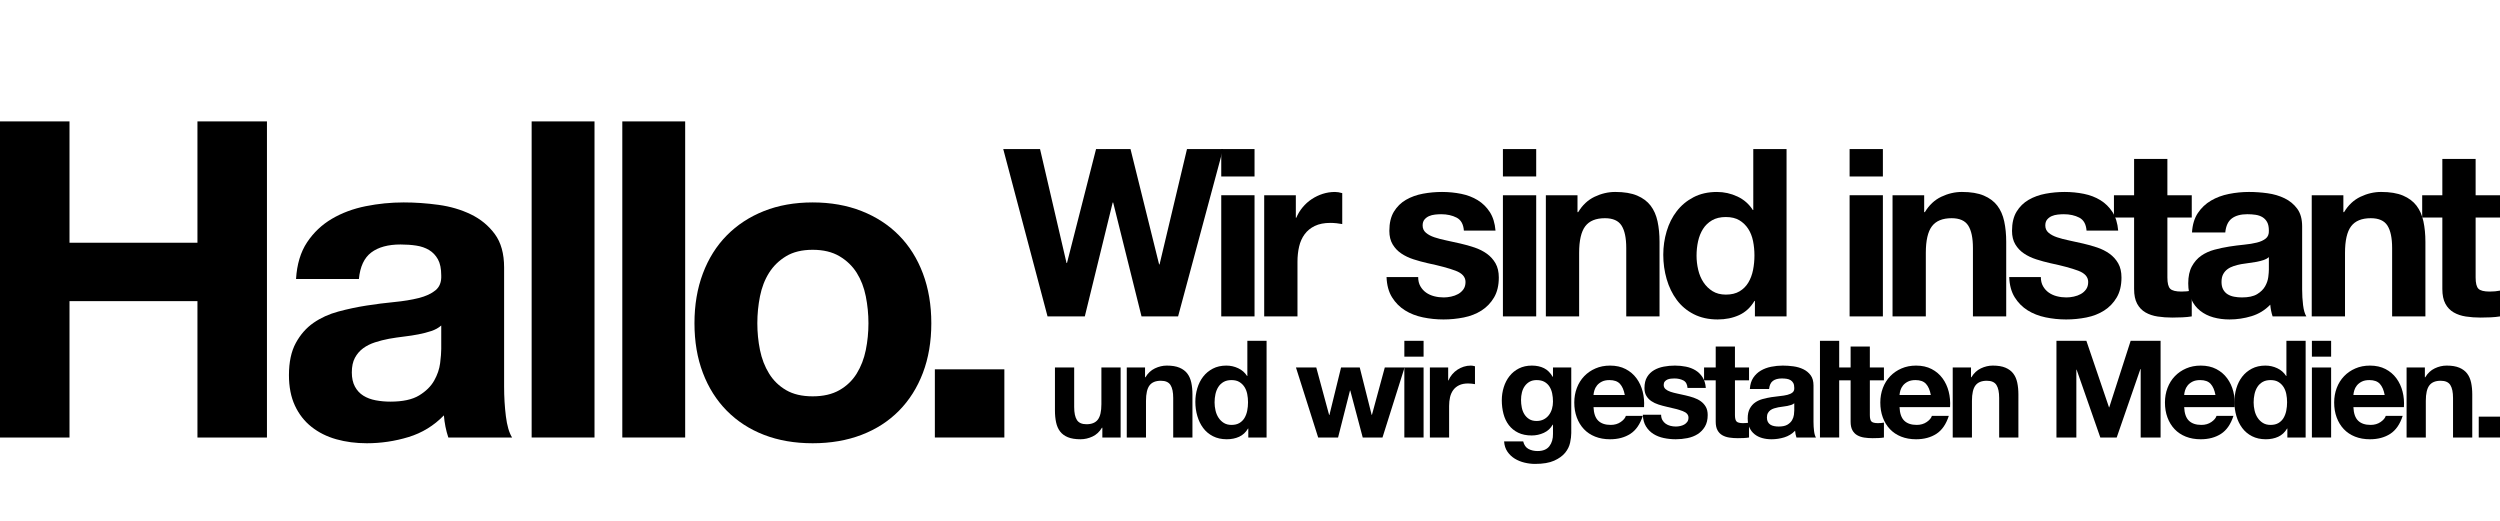 <?xml version="1.0" encoding="utf-8"?>
<!-- Generator: Adobe Illustrator 15.1.0, SVG Export Plug-In . SVG Version: 6.00 Build 0)  -->
<!DOCTYPE svg PUBLIC "-//W3C//DTD SVG 1.1//EN" "http://www.w3.org/Graphics/SVG/1.1/DTD/svg11.dtd">
<svg version="1.1" id="Ebene_1" xmlns="http://www.w3.org/2000/svg" xmlns:xlink="http://www.w3.org/1999/xlink" x="0px" y="0px"
	 width="960px" height="200px" viewBox="0 0 960 200" enable-background="new 0 0 960 200" xml:space="preserve">
<g>
	<path d="M26.69,46.62V93.2h49.13V46.62h26.69V168H75.82v-52.36H26.69V168H0V46.62H26.69z"/>
	<path d="M117.929,93.03c2.491-3.74,5.666-6.742,9.52-9.011c3.852-2.266,8.187-3.88,13.005-4.845
		c4.816-0.961,9.661-1.444,14.535-1.444c4.42,0,8.896,0.312,13.43,0.935c4.532,0.624,8.67,1.844,12.41,3.655
		c3.74,1.813,6.8,4.335,9.18,7.564c2.38,3.23,3.57,7.51,3.57,12.835v45.73c0,3.968,0.226,7.764,0.68,11.39
		c0.451,3.629,1.246,6.349,2.38,8.16h-24.48c-0.455-1.36-0.824-2.746-1.105-4.165c-0.284-1.416-0.483-2.86-0.595-4.335
		c-3.854,3.969-8.388,6.744-13.6,8.33c-5.214,1.586-10.54,2.38-15.98,2.38c-4.194,0-8.104-0.51-11.73-1.53
		c-3.628-1.02-6.8-2.605-9.52-4.76c-2.72-2.151-4.845-4.871-6.375-8.16c-1.53-3.285-2.295-7.195-2.295-11.729
		c0-4.986,0.876-9.096,2.635-12.325c1.755-3.23,4.021-5.807,6.8-7.735c2.776-1.926,5.95-3.37,9.52-4.335
		c3.57-0.961,7.167-1.727,10.795-2.295c3.626-0.565,7.196-1.02,10.71-1.359c3.512-0.341,6.63-0.851,9.35-1.53
		c2.72-0.681,4.872-1.671,6.46-2.976c1.586-1.301,2.322-3.2,2.21-5.694c0-2.606-0.425-4.675-1.275-6.205s-1.984-2.72-3.4-3.57
		c-1.418-0.85-3.06-1.416-4.93-1.7c-1.87-0.281-3.883-0.425-6.035-0.425c-4.76,0-8.5,1.021-11.22,3.061
		c-2.72,2.04-4.309,5.439-4.76,10.199h-24.14C114.019,101.475,115.435,96.77,117.929,93.03z M165.614,127.115
		c-1.53,0.51-3.174,0.935-4.93,1.274c-1.758,0.341-3.599,0.625-5.525,0.851c-1.929,0.229-3.854,0.51-5.78,0.85
		c-1.814,0.34-3.599,0.794-5.355,1.36c-1.758,0.568-3.288,1.333-4.59,2.295c-1.304,0.964-2.354,2.184-3.145,3.655
		c-0.794,1.474-1.19,3.344-1.19,5.609c0,2.154,0.396,3.969,1.19,5.44c0.792,1.474,1.87,2.635,3.23,3.484
		c1.36,0.851,2.946,1.445,4.76,1.785c1.812,0.34,3.682,0.511,5.61,0.511c4.76,0,8.441-0.792,11.05-2.381
		c2.606-1.585,4.532-3.484,5.78-5.694c1.246-2.21,2.011-4.447,2.295-6.715c0.281-2.267,0.425-4.08,0.425-5.44v-9.01
		C168.418,125.898,167.144,126.605,165.614,127.115z"/>
	<path d="M228.291,46.62V168h-24.14V46.62H228.291z"/>
	<path d="M263.106,46.62V168h-24.14V46.62H263.106z"/>
	<path d="M269.905,105.015c2.152-5.722,5.211-10.596,9.18-14.62c3.966-4.021,8.726-7.14,14.28-9.35
		c5.552-2.21,11.786-3.314,18.7-3.314c6.912,0,13.175,1.104,18.785,3.314c5.61,2.21,10.397,5.328,14.365,9.35
		c3.966,4.024,7.026,8.898,9.18,14.62c2.151,5.725,3.23,12.1,3.23,19.125c0,7.028-1.079,13.375-3.23,19.04
		c-2.154,5.669-5.214,10.514-9.18,14.535c-3.968,4.024-8.755,7.113-14.365,9.266c-5.61,2.151-11.873,3.229-18.785,3.229
		c-6.915,0-13.148-1.078-18.7-3.229c-5.554-2.152-10.314-5.241-14.28-9.266c-3.969-4.021-7.028-8.866-9.18-14.535
		c-2.154-5.665-3.23-12.012-3.23-19.04C266.675,117.114,267.751,110.739,269.905,105.015z M291.835,134.425
		c0.68,3.345,1.841,6.349,3.485,9.01c1.642,2.665,3.825,4.79,6.545,6.375c2.72,1.589,6.12,2.381,10.2,2.381
		s7.506-0.792,10.285-2.381c2.776-1.585,4.986-3.71,6.63-6.375c1.642-2.661,2.805-5.665,3.485-9.01
		c0.68-3.342,1.02-6.771,1.02-10.285c0-3.511-0.34-6.97-1.02-10.37c-0.68-3.399-1.843-6.401-3.485-9.01
		c-1.645-2.605-3.854-4.73-6.63-6.375c-2.778-1.642-6.205-2.465-10.285-2.465s-7.48,0.823-10.2,2.465
		c-2.72,1.645-4.903,3.77-6.545,6.375c-1.644,2.608-2.805,5.61-3.485,9.01c-0.68,3.4-1.02,6.859-1.02,10.37
		C290.815,127.654,291.155,131.083,291.835,134.425z"/>
	<path d="M385.674,141.82V168h-26.69v-26.18H385.674z"/>
</g>
<g>
	<path d="M438.345,121.5l-10.89-43.74h-0.18l-10.71,43.74h-14.31l-17.01-64.26h14.13l10.17,43.74h0.18l11.16-43.74h13.23
		l10.98,44.279h0.18l10.53-44.279h13.86l-17.28,64.26H438.345z"/>
	<path d="M468.961,67.77V57.24h12.78V67.77H468.961z M481.741,74.97v46.53h-12.78V74.97H481.741z"/>
	<path d="M497.599,74.97v8.641h0.181c0.599-1.44,1.408-2.774,2.43-4.005c1.02-1.229,2.189-2.28,3.51-3.15
		c1.319-0.869,2.729-1.544,4.23-2.025c1.498-0.479,3.06-0.72,4.68-0.72c0.84,0,1.77,0.15,2.79,0.45v11.88
		c-0.601-0.119-1.32-0.225-2.16-0.315c-0.841-0.09-1.651-0.135-2.43-0.135c-2.341,0-4.32,0.391-5.94,1.17
		c-1.619,0.78-2.925,1.846-3.915,3.195c-0.989,1.35-1.696,2.925-2.114,4.725c-0.421,1.801-0.631,3.751-0.631,5.851v20.97h-12.779
		V74.97H497.599z"/>
	<path d="M545.434,109.935c0.569,0.99,1.305,1.801,2.205,2.431s1.935,1.096,3.104,1.395c1.171,0.301,2.386,0.45,3.646,0.45
		c0.9,0,1.845-0.104,2.834-0.315c0.99-0.209,1.891-0.539,2.701-0.989c0.81-0.45,1.484-1.05,2.024-1.8s0.81-1.695,0.81-2.836
		c0-1.919-1.275-3.359-3.824-4.319c-2.551-0.959-6.105-1.92-10.665-2.88c-1.86-0.419-3.677-0.914-5.445-1.485
		c-1.771-0.569-3.345-1.319-4.726-2.25c-1.381-0.93-2.49-2.1-3.329-3.51c-0.841-1.409-1.261-3.135-1.261-5.175
		c0-3,0.586-5.459,1.756-7.381c1.17-1.919,2.714-3.434,4.635-4.545c1.92-1.109,4.08-1.89,6.48-2.34
		c2.398-0.45,4.859-0.675,7.379-0.675c2.521,0,4.965,0.24,7.336,0.72c2.369,0.481,4.484,1.291,6.345,2.431
		c1.858,1.14,3.404,2.654,4.635,4.545c1.229,1.89,1.965,4.274,2.205,7.154h-12.149c-0.181-2.459-1.111-4.124-2.791-4.994
		c-1.68-0.869-3.66-1.306-5.939-1.306c-0.721,0-1.5,0.045-2.34,0.135c-0.842,0.091-1.605,0.286-2.295,0.586
		c-0.691,0.301-1.275,0.735-1.756,1.305c-0.48,0.57-0.719,1.336-0.719,2.295c0,1.141,0.418,2.07,1.26,2.79
		c0.839,0.72,1.935,1.305,3.285,1.755c1.35,0.45,2.894,0.855,4.635,1.215c1.739,0.36,3.51,0.751,5.31,1.17
		c1.858,0.421,3.675,0.932,5.444,1.53c1.77,0.601,3.345,1.395,4.726,2.385c1.38,0.99,2.489,2.221,3.33,3.69
		c0.839,1.471,1.261,3.285,1.261,5.444c0,3.061-0.617,5.625-1.846,7.695c-1.23,2.07-2.835,3.735-4.814,4.995
		c-1.98,1.26-4.246,2.146-6.795,2.655c-2.552,0.509-5.146,0.765-7.785,0.765c-2.701,0-5.342-0.27-7.92-0.81
		c-2.581-0.54-4.876-1.44-6.886-2.7c-2.011-1.26-3.66-2.925-4.95-4.995c-1.291-2.07-1.995-4.665-2.115-7.785h12.15
		C544.578,107.761,544.862,108.945,545.434,109.935z"/>
	<path d="M577.121,67.77V57.24H589.9V67.77H577.121z M589.9,74.97v46.53h-12.779V74.97H589.9z"/>
	<path d="M605.758,74.97v6.48h0.271c1.62-2.7,3.72-4.665,6.3-5.896c2.58-1.229,5.221-1.845,7.92-1.845
		c3.42,0,6.225,0.466,8.416,1.396c2.189,0.931,3.914,2.22,5.174,3.869c1.261,1.651,2.145,3.661,2.656,6.03
		c0.508,2.371,0.764,4.995,0.764,7.875v28.62h-12.779V95.22c0-3.839-0.601-6.705-1.8-8.595c-1.201-1.89-3.33-2.835-6.39-2.835
		c-3.48,0-6.001,1.035-7.561,3.104c-1.561,2.07-2.34,5.477-2.34,10.216v24.39h-12.78V74.97H605.758z"/>
	<path d="M673.707,115.56c-1.5,2.521-3.465,4.336-5.895,5.445s-5.176,1.665-8.235,1.665c-3.48,0-6.54-0.675-9.18-2.025
		c-2.642-1.35-4.815-3.179-6.524-5.489c-1.711-2.31-3.002-4.964-3.871-7.965c-0.87-3-1.305-6.12-1.305-9.36
		c0-3.119,0.435-6.134,1.305-9.045c0.869-2.91,2.16-5.475,3.871-7.695c1.709-2.219,3.854-4.005,6.435-5.354
		c2.579-1.351,5.579-2.025,9-2.025c2.759,0,5.384,0.585,7.875,1.755c2.489,1.17,4.454,2.896,5.895,5.175h0.181V57.24h12.779v64.26
		h-12.15v-5.94H673.707z M673.168,92.565c-0.36-1.77-0.977-3.33-1.846-4.681c-0.87-1.35-1.995-2.443-3.375-3.285
		c-1.381-0.839-3.12-1.26-5.22-1.26c-2.101,0-3.87,0.421-5.31,1.26c-1.44,0.842-2.597,1.951-3.466,3.33
		c-0.87,1.381-1.5,2.956-1.89,4.726c-0.391,1.771-0.585,3.615-0.585,5.535c0,1.8,0.21,3.6,0.63,5.399
		c0.419,1.8,1.094,3.406,2.025,4.815c0.93,1.41,2.1,2.551,3.51,3.42c1.408,0.87,3.105,1.305,5.085,1.305
		c2.1,0,3.854-0.419,5.265-1.26c1.409-0.84,2.534-1.965,3.375-3.375c0.84-1.409,1.44-3.015,1.801-4.815
		c0.359-1.8,0.539-3.659,0.539-5.58C673.707,96.181,673.527,94.336,673.168,92.565z"/>
	<path d="M710.247,67.77V57.24h12.78V67.77H710.247z M723.027,74.97v46.53h-12.78V74.97H723.027z"/>
	<path d="M738.885,74.97v6.48h0.27c1.62-2.7,3.72-4.665,6.301-5.896c2.578-1.229,5.219-1.845,7.92-1.845
		c3.42,0,6.224,0.466,8.414,1.396c2.189,0.931,3.916,2.22,5.176,3.869c1.26,1.651,2.145,3.661,2.654,6.03
		c0.51,2.371,0.766,4.995,0.766,7.875v28.62h-12.78V95.22c0-3.839-0.601-6.705-1.8-8.595c-1.201-1.89-3.33-2.835-6.391-2.835
		c-3.48,0-6,1.035-7.56,3.104c-1.562,2.07-2.34,5.477-2.34,10.216v24.39h-12.78V74.97H738.885z"/>
	<path d="M784.541,109.935c0.568,0.99,1.305,1.801,2.204,2.431c0.9,0.63,1.935,1.096,3.104,1.395c1.171,0.301,2.386,0.45,3.646,0.45
		c0.9,0,1.845-0.104,2.835-0.315c0.99-0.209,1.891-0.539,2.7-0.989s1.485-1.05,2.024-1.8c0.541-0.75,0.811-1.695,0.811-2.836
		c0-1.919-1.275-3.359-3.824-4.319c-2.552-0.959-6.106-1.92-10.666-2.88c-1.86-0.419-3.676-0.914-5.445-1.485
		c-1.77-0.569-3.345-1.319-4.725-2.25c-1.381-0.93-2.49-2.1-3.33-3.51c-0.841-1.409-1.26-3.135-1.26-5.175
		c0-3,0.585-5.459,1.755-7.381c1.171-1.919,2.714-3.434,4.636-4.545c1.919-1.109,4.079-1.89,6.479-2.34
		c2.399-0.45,4.86-0.675,7.38-0.675s4.965,0.24,7.335,0.72c2.37,0.481,4.485,1.291,6.345,2.431s3.404,2.654,4.635,4.545
		c1.229,1.89,1.965,4.274,2.205,7.154h-12.149c-0.181-2.459-1.11-4.124-2.79-4.994c-1.681-0.869-3.66-1.306-5.939-1.306
		c-0.721,0-1.501,0.045-2.34,0.135c-0.842,0.091-1.606,0.286-2.296,0.586c-0.69,0.301-1.275,0.735-1.755,1.305
		c-0.48,0.57-0.72,1.336-0.72,2.295c0,1.141,0.419,2.07,1.26,2.79c0.839,0.72,1.935,1.305,3.285,1.755s2.894,0.855,4.635,1.215
		c1.739,0.36,3.511,0.751,5.31,1.17c1.859,0.421,3.676,0.932,5.445,1.53c1.77,0.601,3.344,1.395,4.725,2.385s2.49,2.221,3.33,3.69
		c0.84,1.471,1.261,3.285,1.261,5.444c0,3.061-0.616,5.625-1.845,7.695c-1.23,2.07-2.836,3.735-4.815,4.995
		s-4.245,2.146-6.795,2.655c-2.552,0.509-5.146,0.765-7.785,0.765c-2.7,0-5.341-0.27-7.92-0.81c-2.581-0.54-4.876-1.44-6.886-2.7
		s-3.66-2.925-4.949-4.995c-1.291-2.07-1.996-4.665-2.115-7.785h12.15C783.686,107.761,783.969,108.945,784.541,109.935z"/>
	<path d="M841.635,74.97v8.55h-9.359v23.04c0,2.16,0.359,3.601,1.08,4.32c0.719,0.72,2.159,1.08,4.319,1.08
		c0.72,0,1.409-0.029,2.069-0.09c0.66-0.06,1.29-0.149,1.891-0.271v9.9c-1.08,0.18-2.281,0.3-3.6,0.36
		c-1.32,0.059-2.61,0.09-3.87,0.09c-1.979,0-3.856-0.135-5.625-0.405c-1.771-0.27-3.33-0.795-4.681-1.575
		c-1.35-0.778-2.416-1.89-3.194-3.33c-0.78-1.439-1.171-3.33-1.171-5.67V83.52h-7.739v-8.55h7.739V61.02h12.781v13.95H841.635z"/>
	<path d="M843.975,81.81c1.318-1.979,2.999-3.568,5.039-4.77c2.039-1.199,4.334-2.055,6.886-2.565
		c2.55-0.509,5.114-0.765,7.694-0.765c2.34,0,4.71,0.166,7.11,0.495c2.399,0.33,4.591,0.976,6.57,1.935
		c1.979,0.961,3.601,2.295,4.86,4.005c1.26,1.711,1.89,3.976,1.89,6.796v24.21c0,2.101,0.12,4.11,0.36,6.029
		c0.238,1.921,0.659,3.361,1.26,4.32h-12.961c-0.24-0.72-0.436-1.454-0.584-2.205c-0.15-0.749-0.256-1.515-0.315-2.295
		c-2.04,2.101-4.44,3.57-7.2,4.41s-5.58,1.26-8.459,1.26c-2.221,0-4.291-0.27-6.211-0.81c-1.921-0.54-3.6-1.38-5.039-2.521
		c-1.441-1.139-2.566-2.579-3.375-4.32c-0.811-1.739-1.216-3.809-1.216-6.21c0-2.639,0.464-4.814,1.396-6.524
		c0.93-1.71,2.129-3.074,3.6-4.095c1.47-1.02,3.15-1.785,5.04-2.296c1.89-0.509,3.794-0.914,5.715-1.215
		c1.919-0.299,3.81-0.54,5.67-0.72c1.859-0.18,3.511-0.45,4.95-0.81c1.439-0.36,2.579-0.885,3.42-1.575
		c0.84-0.689,1.229-1.694,1.17-3.016c0-1.379-0.225-2.475-0.675-3.284c-0.45-0.811-1.05-1.44-1.8-1.891
		c-0.751-0.45-1.62-0.749-2.61-0.899c-0.989-0.149-2.056-0.226-3.194-0.226c-2.521,0-4.5,0.54-5.94,1.62s-2.281,2.88-2.521,5.4
		h-12.779C841.904,86.28,842.654,83.79,843.975,81.81z M869.219,99.855c-0.81,0.27-1.68,0.494-2.609,0.675
		c-0.932,0.18-1.906,0.33-2.926,0.45s-2.039,0.27-3.059,0.449c-0.961,0.181-1.906,0.421-2.836,0.721
		c-0.931,0.301-1.74,0.705-2.43,1.215c-0.69,0.51-1.246,1.155-1.665,1.935c-0.421,0.78-0.63,1.771-0.63,2.97
		c0,1.141,0.209,2.102,0.63,2.881c0.419,0.78,0.989,1.395,1.71,1.845s1.56,0.765,2.52,0.945c0.959,0.18,1.949,0.27,2.971,0.27
		c2.52,0,4.469-0.419,5.85-1.26c1.38-0.84,2.399-1.845,3.061-3.016c0.659-1.17,1.064-2.354,1.215-3.555
		c0.148-1.199,0.225-2.16,0.225-2.88v-4.77C870.704,99.211,870.029,99.585,869.219,99.855z"/>
	<path d="M899.854,74.97v6.48h0.271c1.62-2.7,3.72-4.665,6.3-5.896c2.58-1.229,5.221-1.845,7.92-1.845
		c3.42,0,6.225,0.466,8.416,1.396c2.189,0.931,3.914,2.22,5.174,3.869c1.261,1.651,2.145,3.661,2.656,6.03
		c0.508,2.371,0.764,4.995,0.764,7.875v28.62h-12.779V95.22c0-3.839-0.601-6.705-1.8-8.595c-1.201-1.89-3.33-2.835-6.39-2.835
		c-3.48,0-6.001,1.035-7.561,3.104c-1.561,2.07-2.34,5.477-2.34,10.216v24.39h-12.78V74.97H899.854z"/>
	<path d="M960,74.97v8.55h-9.359v23.04c0,2.16,0.359,3.601,1.08,4.32c0.719,0.72,2.159,1.08,4.319,1.08
		c0.72,0,1.409-0.029,2.069-0.09c0.66-0.06,1.29-0.149,1.891-0.271v9.9c-1.08,0.18-2.281,0.3-3.6,0.36
		c-1.32,0.059-2.61,0.09-3.87,0.09c-1.979,0-3.856-0.135-5.625-0.405c-1.771-0.27-3.33-0.795-4.681-1.575
		c-1.35-0.778-2.416-1.89-3.194-3.33c-0.78-1.439-1.171-3.33-1.171-5.67V83.52h-7.739v-8.55h7.739V61.02h12.781v13.95H960z"/>
</g>
<g>
	<path d="M423.302,168v-3.744h-0.156c-0.936,1.561-2.15,2.688-3.64,3.38c-1.491,0.693-3.016,1.04-4.576,1.04
		c-1.976,0-3.597-0.26-4.862-0.779c-1.266-0.521-2.262-1.257-2.99-2.211c-0.728-0.952-1.24-2.113-1.534-3.483
		c-0.295-1.369-0.442-2.886-0.442-4.55v-16.536h7.384V156.3c0,2.219,0.346,3.874,1.04,4.966c0.693,1.093,1.924,1.639,3.692,1.639
		c2.01,0,3.466-0.599,4.368-1.794c0.901-1.196,1.352-3.163,1.352-5.902v-14.092h7.384V168H423.302z"/>
	<path d="M439.697,141.116v3.744h0.156c0.936-1.561,2.149-2.695,3.64-3.406c1.49-0.71,3.016-1.066,4.576-1.066
		c1.976,0,3.596,0.27,4.862,0.807c1.265,0.537,2.262,1.282,2.99,2.235c0.728,0.954,1.239,2.115,1.534,3.484
		c0.294,1.37,0.442,2.886,0.442,4.55V168h-7.384v-15.184c0-2.219-0.347-3.874-1.04-4.967c-0.694-1.092-1.924-1.638-3.692-1.638
		c-2.011,0-3.467,0.598-4.368,1.794c-0.902,1.196-1.352,3.164-1.352,5.902V168h-7.384v-26.884H439.697z"/>
	<path d="M479.242,164.568c-0.867,1.456-2.002,2.505-3.406,3.146c-1.404,0.642-2.99,0.962-4.758,0.962
		c-2.011,0-3.779-0.39-5.304-1.17c-1.526-0.78-2.782-1.837-3.77-3.172c-0.988-1.334-1.734-2.868-2.236-4.602
		c-0.503-1.733-0.754-3.536-0.754-5.408c0-1.803,0.251-3.544,0.754-5.227c0.502-1.681,1.248-3.163,2.236-4.445
		c0.988-1.282,2.227-2.314,3.718-3.095c1.49-0.779,3.224-1.17,5.2-1.17c1.594,0,3.111,0.338,4.55,1.015
		c1.438,0.676,2.574,1.673,3.406,2.989h0.104v-13.52h7.384V168h-7.02v-3.432H479.242z M478.93,151.282
		c-0.208-1.022-0.564-1.924-1.066-2.704c-0.503-0.78-1.153-1.412-1.95-1.898c-0.798-0.484-1.803-0.728-3.016-0.728
		c-1.214,0-2.236,0.243-3.068,0.728c-0.832,0.486-1.5,1.127-2.002,1.924c-0.503,0.799-0.867,1.708-1.092,2.73
		c-0.226,1.023-0.338,2.089-0.338,3.198c0,1.04,0.121,2.08,0.364,3.12c0.242,1.04,0.632,1.968,1.17,2.781
		c0.537,0.815,1.213,1.475,2.028,1.977c0.814,0.503,1.794,0.754,2.938,0.754c1.213,0,2.227-0.242,3.042-0.729
		c0.814-0.484,1.464-1.135,1.95-1.949c0.485-0.814,0.832-1.742,1.04-2.782s0.312-2.114,0.312-3.224S479.138,152.305,478.93,151.282z
		"/>
	<path d="M523.286,168l-4.784-18.044h-0.104L513.821,168h-7.644l-8.528-26.884h7.801l4.939,18.252h0.104l4.473-18.252h7.176
		l4.576,18.2h0.104l4.94-18.2h7.593L530.878,168H523.286z"/>
	<path d="M539.271,136.956v-6.084h7.384v6.084H539.271z M546.654,141.116V168h-7.384v-26.884H546.654z"/>
	<path d="M556.098,141.116v4.992h0.104c0.346-0.832,0.813-1.604,1.403-2.314c0.589-0.71,1.265-1.317,2.028-1.82
		c0.762-0.502,1.576-0.892,2.443-1.17c0.867-0.276,1.769-0.416,2.705-0.416c0.484,0,1.021,0.087,1.611,0.261v6.863
		c-0.348-0.068-0.764-0.13-1.248-0.182c-0.486-0.052-0.953-0.078-1.404-0.078c-1.352,0-2.496,0.226-3.432,0.676
		c-0.936,0.451-1.689,1.066-2.262,1.847c-0.572,0.779-0.98,1.689-1.223,2.729s-0.363,2.167-0.363,3.38V168h-7.385v-26.884H556.098z"
		/>
	<path d="M602.923,169.976c-0.295,1.387-0.928,2.679-1.898,3.874c-0.971,1.196-2.375,2.21-4.211,3.042
		c-1.838,0.832-4.299,1.248-7.385,1.248c-1.318,0-2.66-0.165-4.029-0.493c-1.371-0.33-2.618-0.842-3.744-1.534
		c-1.127-0.694-2.063-1.586-2.809-2.679c-0.746-1.092-1.17-2.4-1.273-3.926h7.332c0.346,1.387,1.021,2.349,2.027,2.886
		s2.166,0.807,3.484,0.807c2.08,0,3.596-0.624,4.55-1.872c0.953-1.248,1.412-2.826,1.378-4.732v-3.536h-0.104
		c-0.799,1.422-1.934,2.471-3.406,3.146c-1.475,0.676-3.025,1.014-4.654,1.014c-2.011,0-3.744-0.354-5.199-1.065
		c-1.457-0.71-2.652-1.682-3.588-2.912c-0.937-1.23-1.621-2.669-2.055-4.316c-0.434-1.646-0.65-3.388-0.65-5.226
		c0-1.733,0.252-3.406,0.754-5.019c0.502-1.611,1.24-3.032,2.211-4.264c0.97-1.23,2.175-2.21,3.613-2.938
		c1.438-0.729,3.094-1.093,4.967-1.093c1.768,0,3.318,0.33,4.653,0.988c1.335,0.659,2.452,1.768,3.354,3.328h0.104v-3.588h7.02
		v25.168C603.364,167.359,603.217,168.589,602.923,169.976z M592.81,161.032c0.797-0.416,1.455-0.971,1.975-1.664
		c0.521-0.693,0.91-1.482,1.171-2.366c0.26-0.884,0.39-1.811,0.39-2.782c0-1.108-0.104-2.158-0.312-3.146
		c-0.207-0.988-0.555-1.863-1.039-2.626c-0.486-0.763-1.127-1.369-1.924-1.82c-0.799-0.45-1.803-0.676-3.017-0.676
		c-1.04,0-1.933,0.208-2.678,0.624c-0.746,0.416-1.37,0.979-1.872,1.689c-0.503,0.711-0.867,1.526-1.092,2.444
		c-0.227,0.919-0.338,1.881-0.338,2.886c0,0.972,0.095,1.934,0.285,2.887s0.521,1.812,0.988,2.573
		c0.469,0.764,1.084,1.388,1.846,1.872c0.763,0.486,1.717,0.729,2.86,0.729C591.093,161.656,592.011,161.448,592.81,161.032z"/>
	<path d="M613.728,161.552c1.109,1.075,2.705,1.612,4.785,1.612c1.49,0,2.772-0.372,3.848-1.118
		c1.074-0.745,1.732-1.534,1.976-2.366h6.5c-1.04,3.225-2.635,5.53-4.784,6.916c-2.149,1.388-4.75,2.08-7.8,2.08
		c-2.114,0-4.021-0.338-5.72-1.014c-1.699-0.676-3.139-1.638-4.316-2.886c-1.179-1.248-2.089-2.738-2.729-4.473
		c-0.642-1.732-0.962-3.64-0.962-5.72c0-2.01,0.328-3.882,0.988-5.616c0.658-1.732,1.594-3.231,2.808-4.498
		c1.213-1.265,2.66-2.262,4.342-2.989c1.681-0.729,3.544-1.093,5.59-1.093c2.288,0,4.281,0.442,5.979,1.326
		c1.699,0.884,3.095,2.072,4.187,3.562c1.093,1.49,1.88,3.189,2.366,5.096c0.484,1.907,0.658,3.9,0.52,5.979h-19.396
		C612.013,158.744,612.618,160.478,613.728,161.552z M622.074,147.408c-0.884-0.971-2.228-1.456-4.03-1.456
		c-1.179,0-2.158,0.2-2.938,0.598c-0.78,0.399-1.404,0.894-1.873,1.482c-0.467,0.59-0.797,1.214-0.987,1.872
		s-0.304,1.248-0.338,1.768h12.012C623.573,149.8,622.958,148.379,622.074,147.408z"/>
	<path d="M638.365,161.318c0.329,0.571,0.754,1.04,1.274,1.403c0.52,0.364,1.117,0.633,1.793,0.807
		c0.677,0.174,1.379,0.26,2.106,0.26c0.521,0,1.066-0.061,1.638-0.182c0.572-0.121,1.092-0.312,1.561-0.572
		c0.468-0.26,0.857-0.606,1.17-1.04s0.469-0.979,0.469-1.638c0-1.109-0.738-1.941-2.211-2.496c-1.474-0.555-3.527-1.109-6.162-1.664
		c-1.074-0.242-2.123-0.528-3.146-0.858c-1.022-0.329-1.933-0.762-2.729-1.3c-0.799-0.537-1.439-1.213-1.925-2.028
		c-0.485-0.813-0.728-1.811-0.728-2.99c0-1.732,0.338-3.153,1.014-4.264c0.676-1.109,1.568-1.984,2.678-2.626
		c1.109-0.641,2.357-1.092,3.744-1.352c1.387-0.261,2.809-0.391,4.264-0.391c1.457,0,2.869,0.14,4.238,0.416
		c1.369,0.278,2.592,0.746,3.666,1.404c1.074,0.659,1.967,1.534,2.678,2.626s1.135,2.47,1.274,4.134h-7.021
		c-0.104-1.421-0.641-2.383-1.611-2.886c-0.971-0.502-2.115-0.754-3.432-0.754c-0.416,0-0.867,0.025-1.353,0.078
		c-0.485,0.052-0.928,0.165-1.326,0.338c-0.399,0.174-0.737,0.425-1.014,0.754c-0.278,0.33-0.416,0.771-0.416,1.326
		c0,0.659,0.242,1.195,0.728,1.611s1.118,0.755,1.898,1.015c0.779,0.26,1.672,0.494,2.678,0.702s2.028,0.434,3.068,0.676
		c1.074,0.243,2.123,0.538,3.146,0.884c1.021,0.347,1.932,0.806,2.729,1.378c0.797,0.572,1.438,1.283,1.924,2.132
		c0.485,0.851,0.728,1.898,0.728,3.146c0,1.768-0.355,3.25-1.065,4.446c-0.711,1.195-1.638,2.157-2.782,2.886
		c-1.145,0.728-2.453,1.239-3.926,1.534c-1.475,0.294-2.973,0.441-4.498,0.441c-1.561,0-3.086-0.156-4.576-0.468
		s-2.816-0.832-3.979-1.56c-1.161-0.729-2.114-1.69-2.859-2.887c-0.746-1.195-1.152-2.694-1.223-4.498h7.021
		C637.871,160.062,638.035,160.746,638.365,161.318z"/>
	<path d="M671.629,141.116v4.939h-5.408v13.312c0,1.248,0.208,2.08,0.624,2.496s1.248,0.624,2.496,0.624
		c0.416,0,0.814-0.018,1.195-0.053c0.382-0.033,0.746-0.086,1.093-0.155V168c-0.624,0.104-1.317,0.173-2.08,0.208
		c-0.763,0.034-1.509,0.052-2.236,0.052c-1.144,0-2.228-0.078-3.25-0.233c-1.022-0.156-1.924-0.459-2.704-0.91
		c-0.779-0.45-1.396-1.092-1.846-1.924c-0.451-0.832-0.676-1.925-0.676-3.276v-15.86h-4.473v-4.939h4.473v-8.061h7.384v8.061
		H671.629z"/>
	<path d="M673.245,145.068c0.763-1.145,1.734-2.062,2.912-2.757c1.179-0.692,2.504-1.187,3.979-1.481
		c1.473-0.294,2.955-0.442,4.445-0.442c1.353,0,2.722,0.096,4.109,0.286c1.385,0.191,2.651,0.564,3.795,1.118
		c1.145,0.555,2.08,1.326,2.809,2.314c0.728,0.987,1.092,2.297,1.092,3.926v13.987c0,1.214,0.068,2.375,0.208,3.484
		c0.138,1.11,0.381,1.942,0.728,2.496h-7.488c-0.139-0.416-0.251-0.84-0.338-1.274c-0.086-0.433-0.147-0.875-0.182-1.325
		c-1.179,1.214-2.565,2.062-4.16,2.548c-1.595,0.484-3.224,0.728-4.888,0.728c-1.282,0-2.479-0.156-3.588-0.468
		c-1.11-0.312-2.08-0.797-2.912-1.456c-0.832-0.658-1.481-1.49-1.95-2.496c-0.468-1.005-0.701-2.201-0.701-3.588
		c0-1.525,0.268-2.782,0.806-3.77c0.536-0.988,1.229-1.776,2.079-2.366c0.85-0.589,1.82-1.031,2.912-1.326
		c1.093-0.294,2.193-0.528,3.303-0.702c1.109-0.173,2.201-0.312,3.275-0.416c1.074-0.104,2.028-0.26,2.86-0.468
		s1.49-0.511,1.976-0.91c0.485-0.398,0.711-0.979,0.676-1.742c0-0.797-0.129-1.43-0.389-1.897c-0.261-0.469-0.607-0.832-1.041-1.093
		c-0.434-0.26-0.936-0.433-1.508-0.52c-0.572-0.086-1.188-0.13-1.846-0.13c-1.456,0-2.6,0.312-3.432,0.936s-1.318,1.664-1.457,3.12
		h-7.383C672.05,147.651,672.483,146.212,673.245,145.068z M687.831,155.494c-0.467,0.156-0.971,0.286-1.508,0.39
		c-0.537,0.104-1.101,0.191-1.689,0.26c-0.59,0.07-1.18,0.156-1.768,0.261c-0.556,0.104-1.102,0.242-1.639,0.416
		s-1.006,0.407-1.404,0.702s-0.719,0.667-0.961,1.117c-0.244,0.451-0.365,1.023-0.365,1.717c0,0.658,0.121,1.214,0.365,1.663
		c0.242,0.451,0.571,0.807,0.987,1.066s0.901,0.442,1.456,0.546c0.555,0.104,1.126,0.156,1.716,0.156
		c1.456,0,2.583-0.242,3.38-0.729c0.797-0.484,1.387-1.065,1.769-1.741c0.381-0.677,0.614-1.36,0.702-2.055
		c0.086-0.692,0.129-1.248,0.129-1.664v-2.756C688.69,155.122,688.3,155.338,687.831,155.494z"/>
	<path d="M706.249,130.872V168h-7.383v-37.128H706.249z"/>
	<path d="M723.431,141.116v4.939h-5.408v13.312c0,1.248,0.207,2.08,0.623,2.496s1.248,0.624,2.496,0.624
		c0.416,0,0.814-0.018,1.196-0.053c0.382-0.033,0.745-0.086,1.093-0.155V168c-0.625,0.104-1.318,0.173-2.08,0.208
		c-0.764,0.034-1.509,0.052-2.236,0.052c-1.145,0-2.229-0.078-3.25-0.233c-1.023-0.156-1.924-0.459-2.704-0.91
		c-0.78-0.45-1.396-1.092-1.847-1.924c-0.45-0.832-0.676-1.925-0.676-3.276v-15.86h-4.472v-4.939h4.472v-8.061h7.385v8.061H723.431z
		"/>
	<path d="M731.239,161.552c1.109,1.075,2.705,1.612,4.785,1.612c1.49,0,2.772-0.372,3.848-1.118
		c1.074-0.745,1.732-1.534,1.976-2.366h6.5c-1.04,3.225-2.635,5.53-4.784,6.916c-2.149,1.388-4.75,2.08-7.8,2.08
		c-2.114,0-4.021-0.338-5.72-1.014c-1.699-0.676-3.139-1.638-4.316-2.886c-1.179-1.248-2.089-2.738-2.729-4.473
		c-0.642-1.732-0.962-3.64-0.962-5.72c0-2.01,0.328-3.882,0.988-5.616c0.658-1.732,1.594-3.231,2.808-4.498
		c1.213-1.265,2.66-2.262,4.342-2.989c1.681-0.729,3.544-1.093,5.59-1.093c2.288,0,4.281,0.442,5.979,1.326
		c1.699,0.884,3.095,2.072,4.187,3.562c1.093,1.49,1.88,3.189,2.366,5.096c0.484,1.907,0.658,3.9,0.52,5.979H729.42
		C729.524,158.744,730.13,160.478,731.239,161.552z M739.586,147.408c-0.884-0.971-2.228-1.456-4.03-1.456
		c-1.179,0-2.158,0.2-2.938,0.598c-0.78,0.399-1.404,0.894-1.873,1.482c-0.467,0.59-0.797,1.214-0.987,1.872
		s-0.304,1.248-0.338,1.768h12.012C741.085,149.8,740.47,148.379,739.586,147.408z"/>
	<path d="M756.865,141.116v3.744h0.155c0.937-1.561,2.15-2.695,3.641-3.406c1.49-0.71,3.016-1.066,4.576-1.066
		c1.976,0,3.596,0.27,4.861,0.807s2.263,1.282,2.99,2.235c0.729,0.954,1.239,2.115,1.534,3.484c0.294,1.37,0.442,2.886,0.442,4.55
		V168h-7.385v-15.184c0-2.219-0.347-3.874-1.039-4.967c-0.694-1.092-1.924-1.638-3.692-1.638c-2.011,0-3.468,0.598-4.368,1.794
		c-0.902,1.196-1.352,3.164-1.352,5.902V168h-7.385v-26.884H756.865z"/>
	<path d="M801.169,130.872l8.684,25.532h0.104l8.217-25.532h11.492V168h-7.645v-26.312h-0.104L812.816,168h-6.292l-9.1-26.052
		h-0.104V168h-7.644v-37.128H801.169z"/>
	<path d="M840.542,161.552c1.109,1.075,2.705,1.612,4.785,1.612c1.49,0,2.772-0.372,3.848-1.118
		c1.074-0.745,1.732-1.534,1.976-2.366h6.5c-1.04,3.225-2.635,5.53-4.784,6.916c-2.149,1.388-4.75,2.08-7.8,2.08
		c-2.114,0-4.021-0.338-5.72-1.014c-1.699-0.676-3.139-1.638-4.316-2.886c-1.179-1.248-2.089-2.738-2.729-4.473
		c-0.642-1.732-0.962-3.64-0.962-5.72c0-2.01,0.328-3.882,0.988-5.616c0.658-1.732,1.594-3.231,2.808-4.498
		c1.213-1.265,2.66-2.262,4.342-2.989c1.681-0.729,3.544-1.093,5.59-1.093c2.288,0,4.281,0.442,5.979,1.326
		c1.699,0.884,3.095,2.072,4.187,3.562c1.093,1.49,1.88,3.189,2.366,5.096c0.484,1.907,0.658,3.9,0.52,5.979h-19.396
		C838.827,158.744,839.433,160.478,840.542,161.552z M848.889,147.408c-0.884-0.971-2.228-1.456-4.03-1.456
		c-1.179,0-2.158,0.2-2.938,0.598c-0.78,0.399-1.404,0.894-1.873,1.482c-0.467,0.59-0.797,1.214-0.987,1.872
		s-0.304,1.248-0.338,1.768h12.012C850.388,149.8,849.772,148.379,848.889,147.408z"/>
	<path d="M878.242,164.568c-0.867,1.456-2.002,2.505-3.406,3.146c-1.403,0.642-2.989,0.962-4.758,0.962
		c-2.011,0-3.778-0.39-5.304-1.17c-1.526-0.78-2.782-1.837-3.771-3.172c-0.987-1.334-1.733-2.868-2.235-4.602
		c-0.504-1.733-0.754-3.536-0.754-5.408c0-1.803,0.25-3.544,0.754-5.227c0.502-1.681,1.248-3.163,2.235-4.445
		c0.988-1.282,2.228-2.314,3.718-3.095c1.49-0.779,3.225-1.17,5.2-1.17c1.595,0,3.111,0.338,4.55,1.015
		c1.438,0.676,2.574,1.673,3.406,2.989h0.104v-13.52h7.385V168h-7.02v-3.432H878.242z M877.931,151.282
		c-0.209-1.022-0.564-1.924-1.066-2.704c-0.503-0.78-1.153-1.412-1.95-1.898c-0.798-0.484-1.803-0.728-3.017-0.728
		c-1.213,0-2.235,0.243-3.067,0.728c-0.832,0.486-1.5,1.127-2.002,1.924c-0.503,0.799-0.867,1.708-1.092,2.73
		c-0.226,1.023-0.339,2.089-0.339,3.198c0,1.04,0.121,2.08,0.365,3.12c0.242,1.04,0.631,1.968,1.17,2.781
		c0.537,0.815,1.213,1.475,2.027,1.977c0.814,0.503,1.794,0.754,2.938,0.754c1.214,0,2.228-0.242,3.043-0.729
		c0.814-0.484,1.464-1.135,1.949-1.949s0.832-1.742,1.041-2.782c0.207-1.04,0.312-2.114,0.312-3.224
		S878.138,152.305,877.931,151.282z"/>
	<path d="M887.769,136.956v-6.084h7.383v6.084H887.769z M895.151,141.116V168h-7.383v-26.884H895.151z"/>
	<path d="M905.526,161.552c1.109,1.075,2.703,1.612,4.783,1.612c1.49,0,2.773-0.372,3.849-1.118
		c1.073-0.745,1.733-1.534,1.976-2.366h6.5c-1.04,3.225-2.635,5.53-4.783,6.916c-2.15,1.388-4.75,2.08-7.801,2.08
		c-2.115,0-4.021-0.338-5.72-1.014c-1.699-0.676-3.138-1.638-4.315-2.886c-1.18-1.248-2.09-2.738-2.73-4.473
		c-0.643-1.732-0.963-3.64-0.963-5.72c0-2.01,0.33-3.882,0.988-5.616c0.658-1.732,1.595-3.231,2.809-4.498
		c1.213-1.265,2.66-2.262,4.342-2.989c1.682-0.729,3.544-1.093,5.59-1.093c2.288,0,4.281,0.442,5.98,1.326
		c1.697,0.884,3.094,2.072,4.186,3.562s1.881,3.189,2.366,5.096c0.485,1.907,0.658,3.9,0.521,5.979h-19.396
		C903.81,158.744,904.416,160.478,905.526,161.552z M913.872,147.408c-0.885-0.971-2.229-1.456-4.03-1.456
		c-1.179,0-2.157,0.2-2.938,0.598c-0.779,0.399-1.403,0.894-1.871,1.482c-0.469,0.59-0.799,1.214-0.988,1.872
		c-0.191,0.658-0.304,1.248-0.338,1.768h12.012C915.371,149.8,914.756,148.379,913.872,147.408z"/>
	<path d="M931.151,141.116v3.744h0.155c0.937-1.561,2.149-2.695,3.64-3.406c1.49-0.71,3.017-1.066,4.576-1.066
		c1.977,0,3.596,0.27,4.862,0.807c1.265,0.537,2.263,1.282,2.989,2.235c0.729,0.954,1.24,2.115,1.535,3.484
		c0.293,1.37,0.441,2.886,0.441,4.55V168h-7.384v-15.184c0-2.219-0.347-3.874-1.04-4.967c-0.693-1.092-1.924-1.638-3.691-1.638
		c-2.012,0-3.468,0.598-4.369,1.794s-1.352,3.164-1.352,5.902V168h-7.384v-26.884H931.151z"/>
	<path d="M960,159.992V168h-8.164v-8.008H960z"/>
</g>
</svg>
